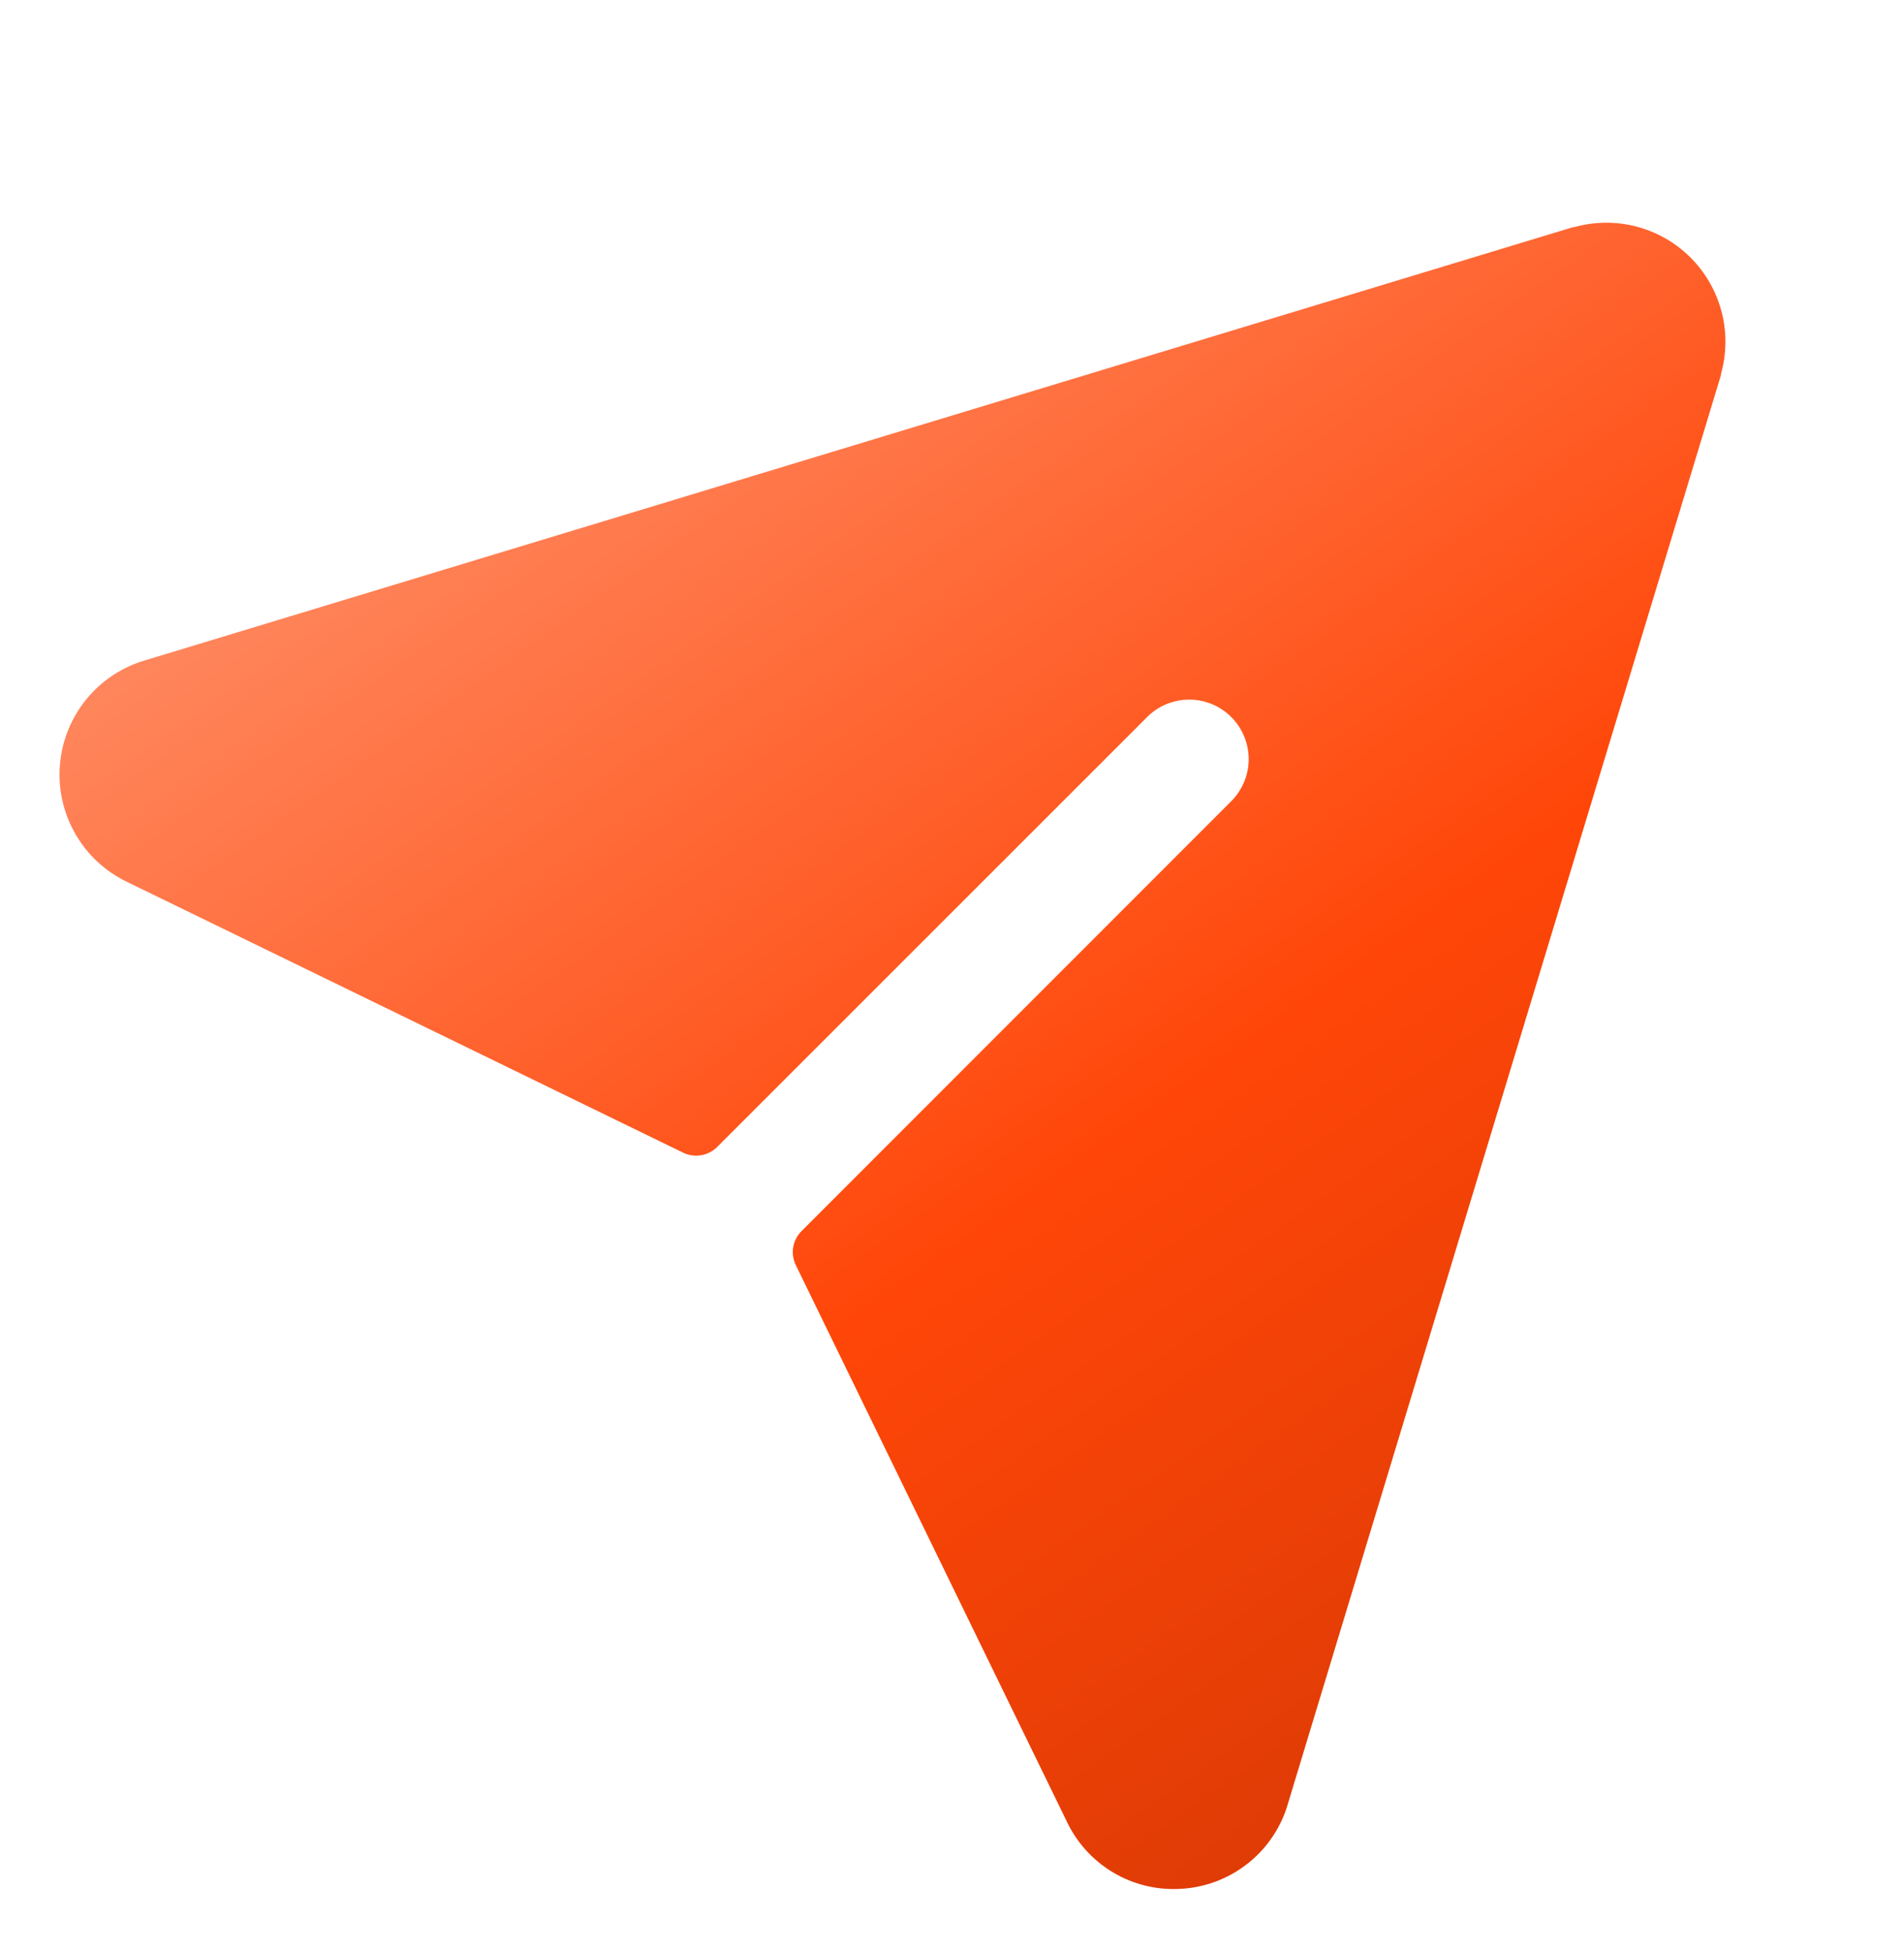 <svg xmlns="http://www.w3.org/2000/svg" width="40" height="41" viewBox="0 0 40 41" fill="none">
  <path d="M36.156 7.848C36.156 7.848 36.156 7.864 36.156 7.872L27.062 37.862C26.925 38.349 26.641 38.783 26.25 39.104C25.859 39.425 25.379 39.62 24.875 39.661C24.803 39.667 24.731 39.67 24.659 39.67C24.186 39.671 23.723 39.538 23.324 39.284C22.925 39.031 22.606 38.669 22.406 38.24L16.719 26.568C16.662 26.451 16.643 26.32 16.664 26.191C16.686 26.063 16.747 25.945 16.839 25.853L25.889 16.803C26.113 16.566 26.237 16.252 26.233 15.926C26.228 15.6 26.097 15.288 25.867 15.058C25.636 14.827 25.325 14.696 24.999 14.692C24.673 14.688 24.358 14.811 24.122 15.036L15.067 24.086C14.975 24.178 14.857 24.239 14.729 24.26C14.6 24.282 14.468 24.263 14.351 24.206L2.669 18.52C2.212 18.301 1.832 17.948 1.581 17.508C1.329 17.069 1.216 16.563 1.259 16.058C1.301 15.553 1.496 15.073 1.817 14.681C2.138 14.289 2.571 14.004 3.058 13.864L33.048 4.77H33.072C33.499 4.65 33.95 4.646 34.379 4.758C34.808 4.87 35.2 5.094 35.514 5.407C35.828 5.721 36.053 6.112 36.166 6.541C36.279 6.97 36.275 7.421 36.156 7.848Z" fill="url(#paint0_linear_6347_4719)"/>
  <defs>
    <linearGradient id="paint0_linear_6347_4719" x1="25.491" y1="39.567" x2="4.639" y2="9.846" gradientUnits="userSpaceOnUse">
      <stop stop-color="#E03C06"/>
      <stop offset="0.385" stop-color="#FF4608"/>
      <stop offset="1" stop-color="#FF8D66"/>
    </linearGradient>
  </defs>
</svg>